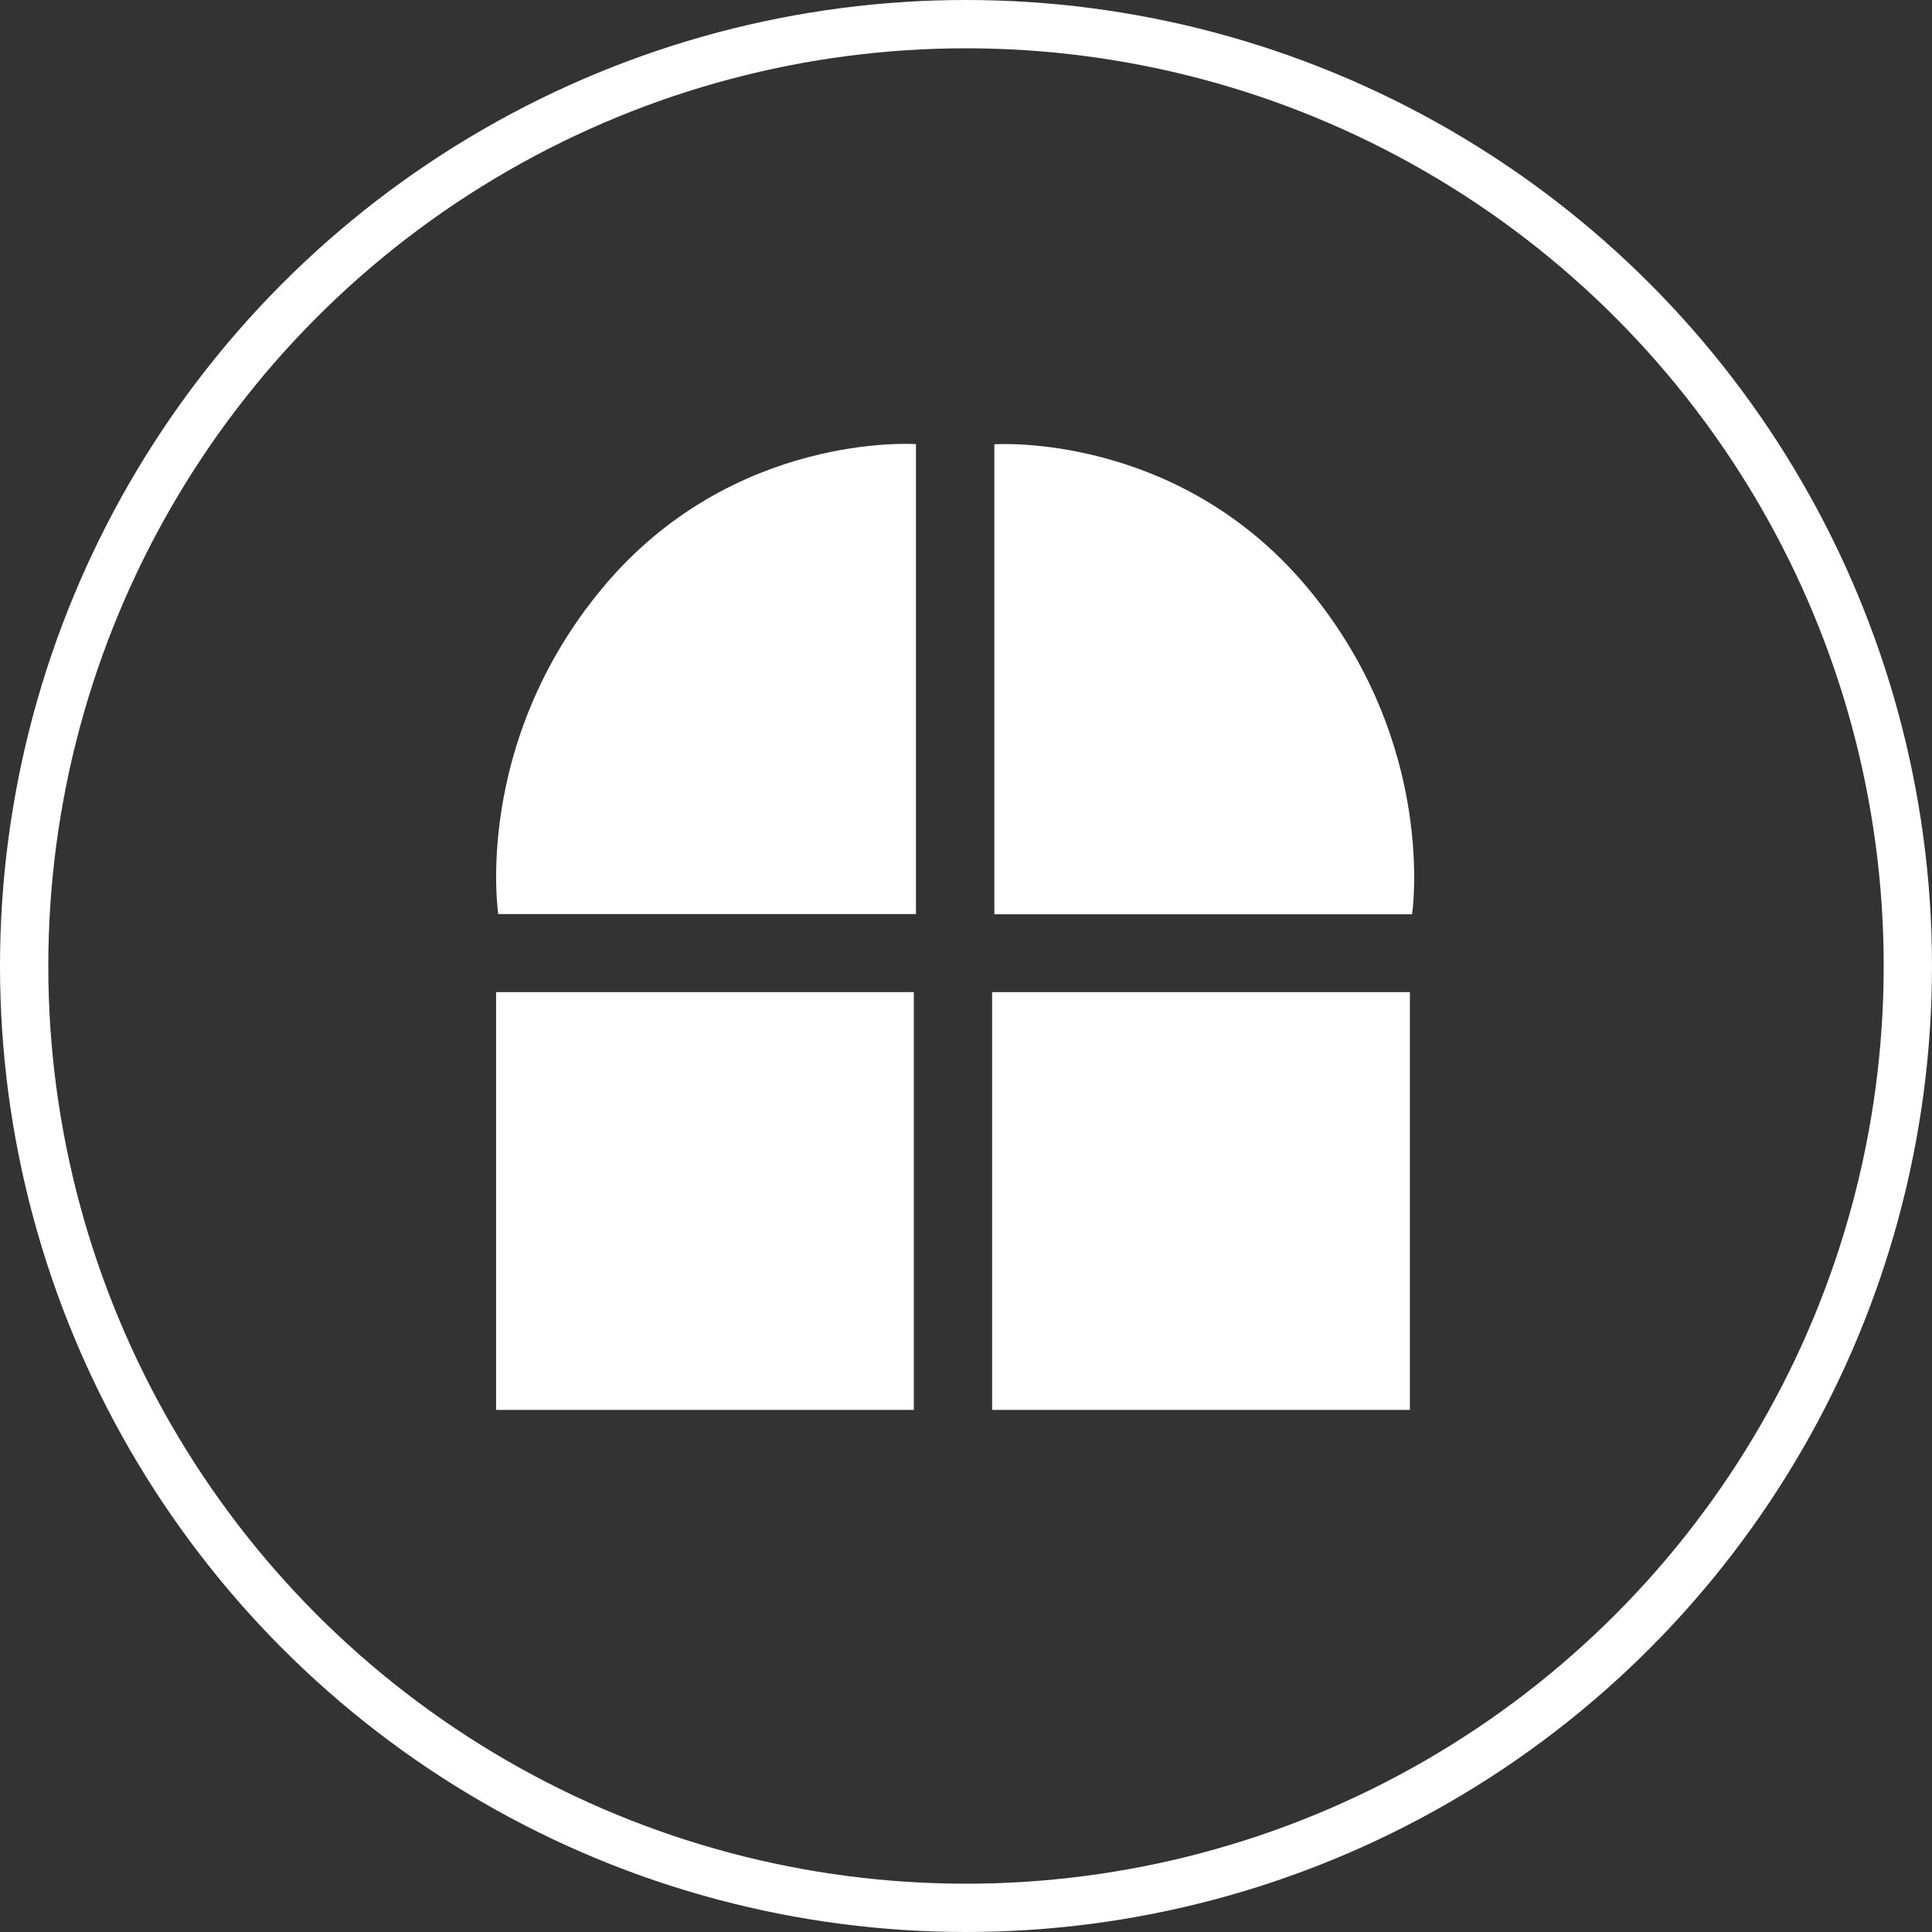 <svg width="40" height="40" viewBox="0 0 40 40" fill="none" xmlns="http://www.w3.org/2000/svg"><rect x="0" y="0" width="40" height="40" fill="#333333" stroke="none"/><circle cx="20" cy="20" r="19.5" stroke="#fff"/><path fill="#fff" d="M10.271 20.541h8.649v8.649h-8.649zm10.27 0h8.649v8.649h-8.649zm-8.063-8.373c2.702-3.243 6.486-2.973 6.486-2.973v9.73h-8.648s-.54-3.514 2.162-6.757m14.595.004c-2.703-3.243-6.486-2.973-6.486-2.973v9.73h8.648s.54-3.514-2.162-6.757"/></svg>